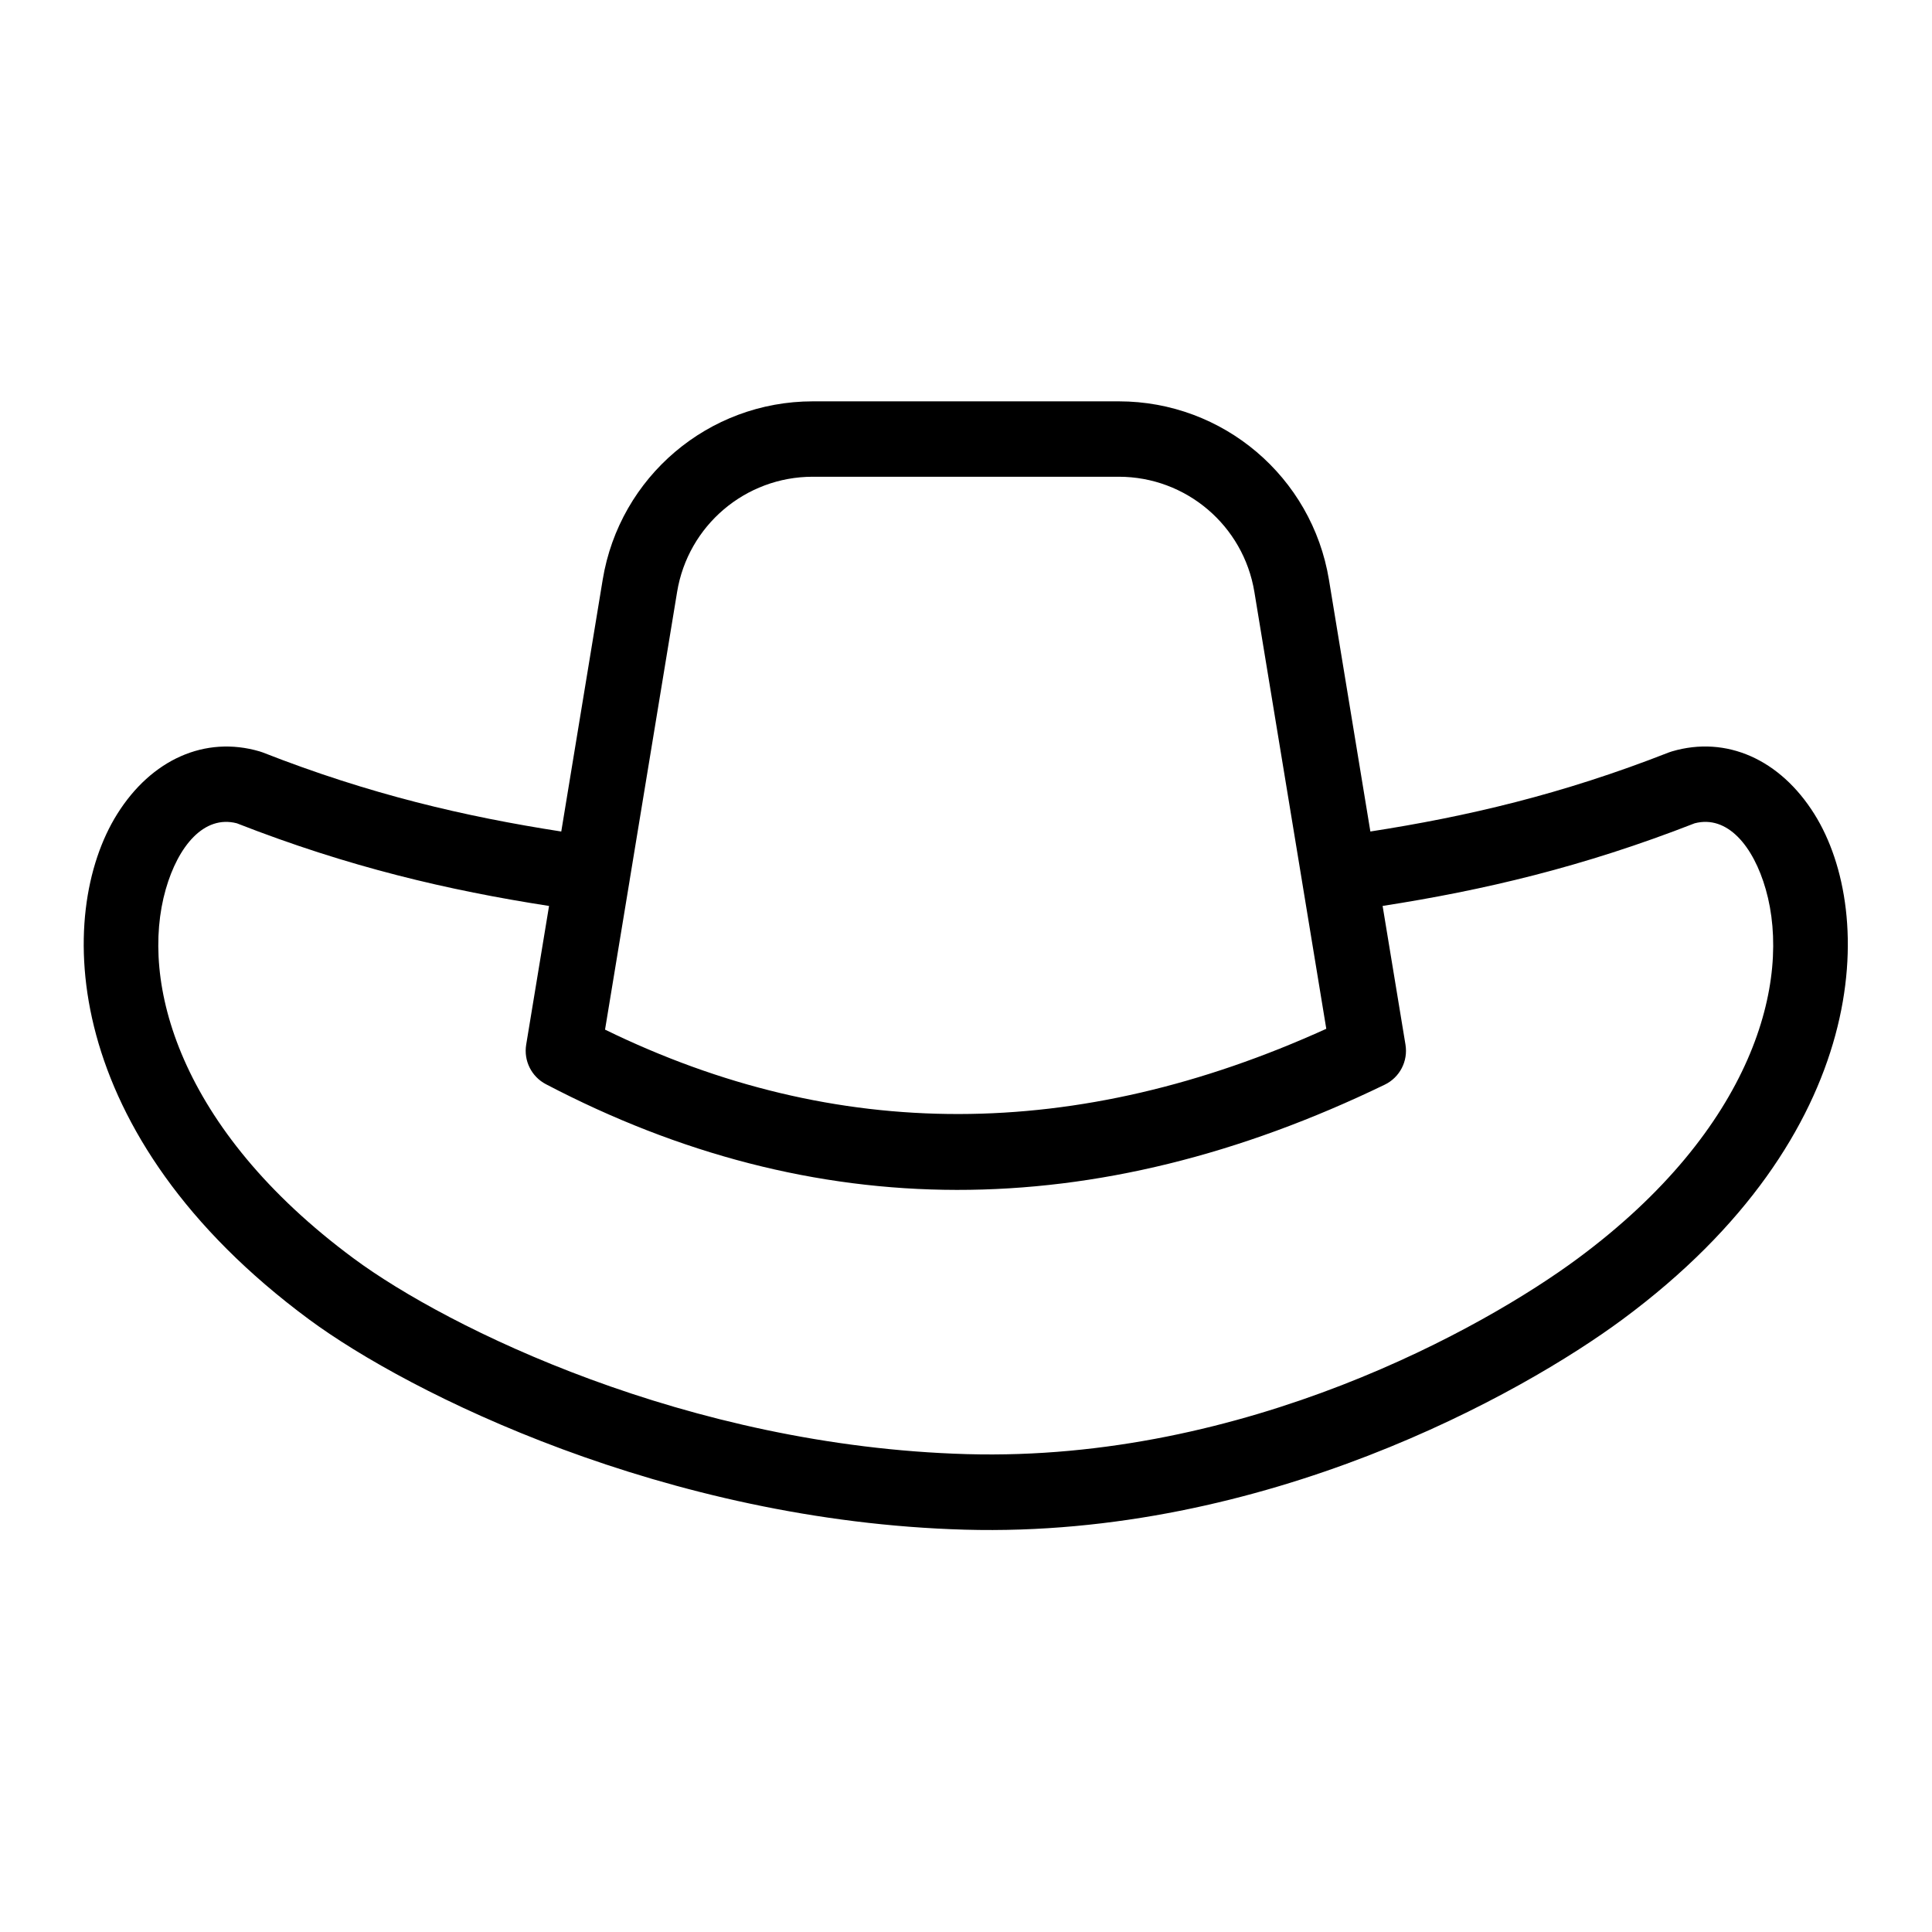 <?xml version="1.0" encoding="UTF-8"?>
<svg width="1200pt" height="1200pt" version="1.1" viewBox="0 0 1200 1200" xmlns="http://www.w3.org/2000/svg">
 <path d="m851.11 516.47c59.766-9.281 118.92-23.016 185.44-49.125 0.656-0.234 1.312-0.469 1.969-0.656 33.797-9.938 67.172 4.969 88.453 39 38.766 61.969 35.625 199.36-119.2 313.82-62.297 46.078-222.14 135.84-408.56 130.6-185.86-5.25-345.14-84.656-407.26-130.6-154.82-114.47-157.97-251.86-119.2-313.82 21.281-34.031 54.656-48.891 88.453-39 0.656 0.188 1.312 0.422 1.969 0.656 66.516 26.109 125.68 39.844 185.44 49.125l25.734-156.42c10.5-63.891 65.719-110.77 130.5-110.77h190.08c64.734 0 119.95 46.875 130.5 110.77l25.734 156.42zm-510.19 46.219c-62.484-9.703-124.36-24.141-193.82-51.328-20.344-5.297-36.469 14.109-44.156 41.016-16.312 57.047 7.734 148.69 116.86 229.36 58.031 42.938 207 116.53 380.72 121.45 173.11 4.875 321.52-78.656 379.36-121.45 109.12-80.672 133.18-172.31 116.86-229.36-7.688-26.906-23.812-46.312-44.156-41.016-69.469 27.141-131.34 41.625-193.82 51.328l14.203 86.156c1.688 10.266-3.562 20.391-12.938 24.891-180.74 87.422-354.37 86.906-520.97-0.328-8.953-4.688-13.875-14.578-12.234-24.562l14.203-86.156zm467.68-15.984-29.484-179.06c-6.797-41.25-42.422-71.531-84.234-71.531h-190.08c-41.812 0-77.438 30.281-84.234 71.531 0 0-16.5 100.31-29.484 179.11v0.094c-8.391 50.859-15.281 92.672-15.281 92.672 143.63 70.125 292.97 69.844 447.98-0.516 0 0-15.188-92.203-15.188-92.297z" fill-rule="evenodd"/>
</svg>
